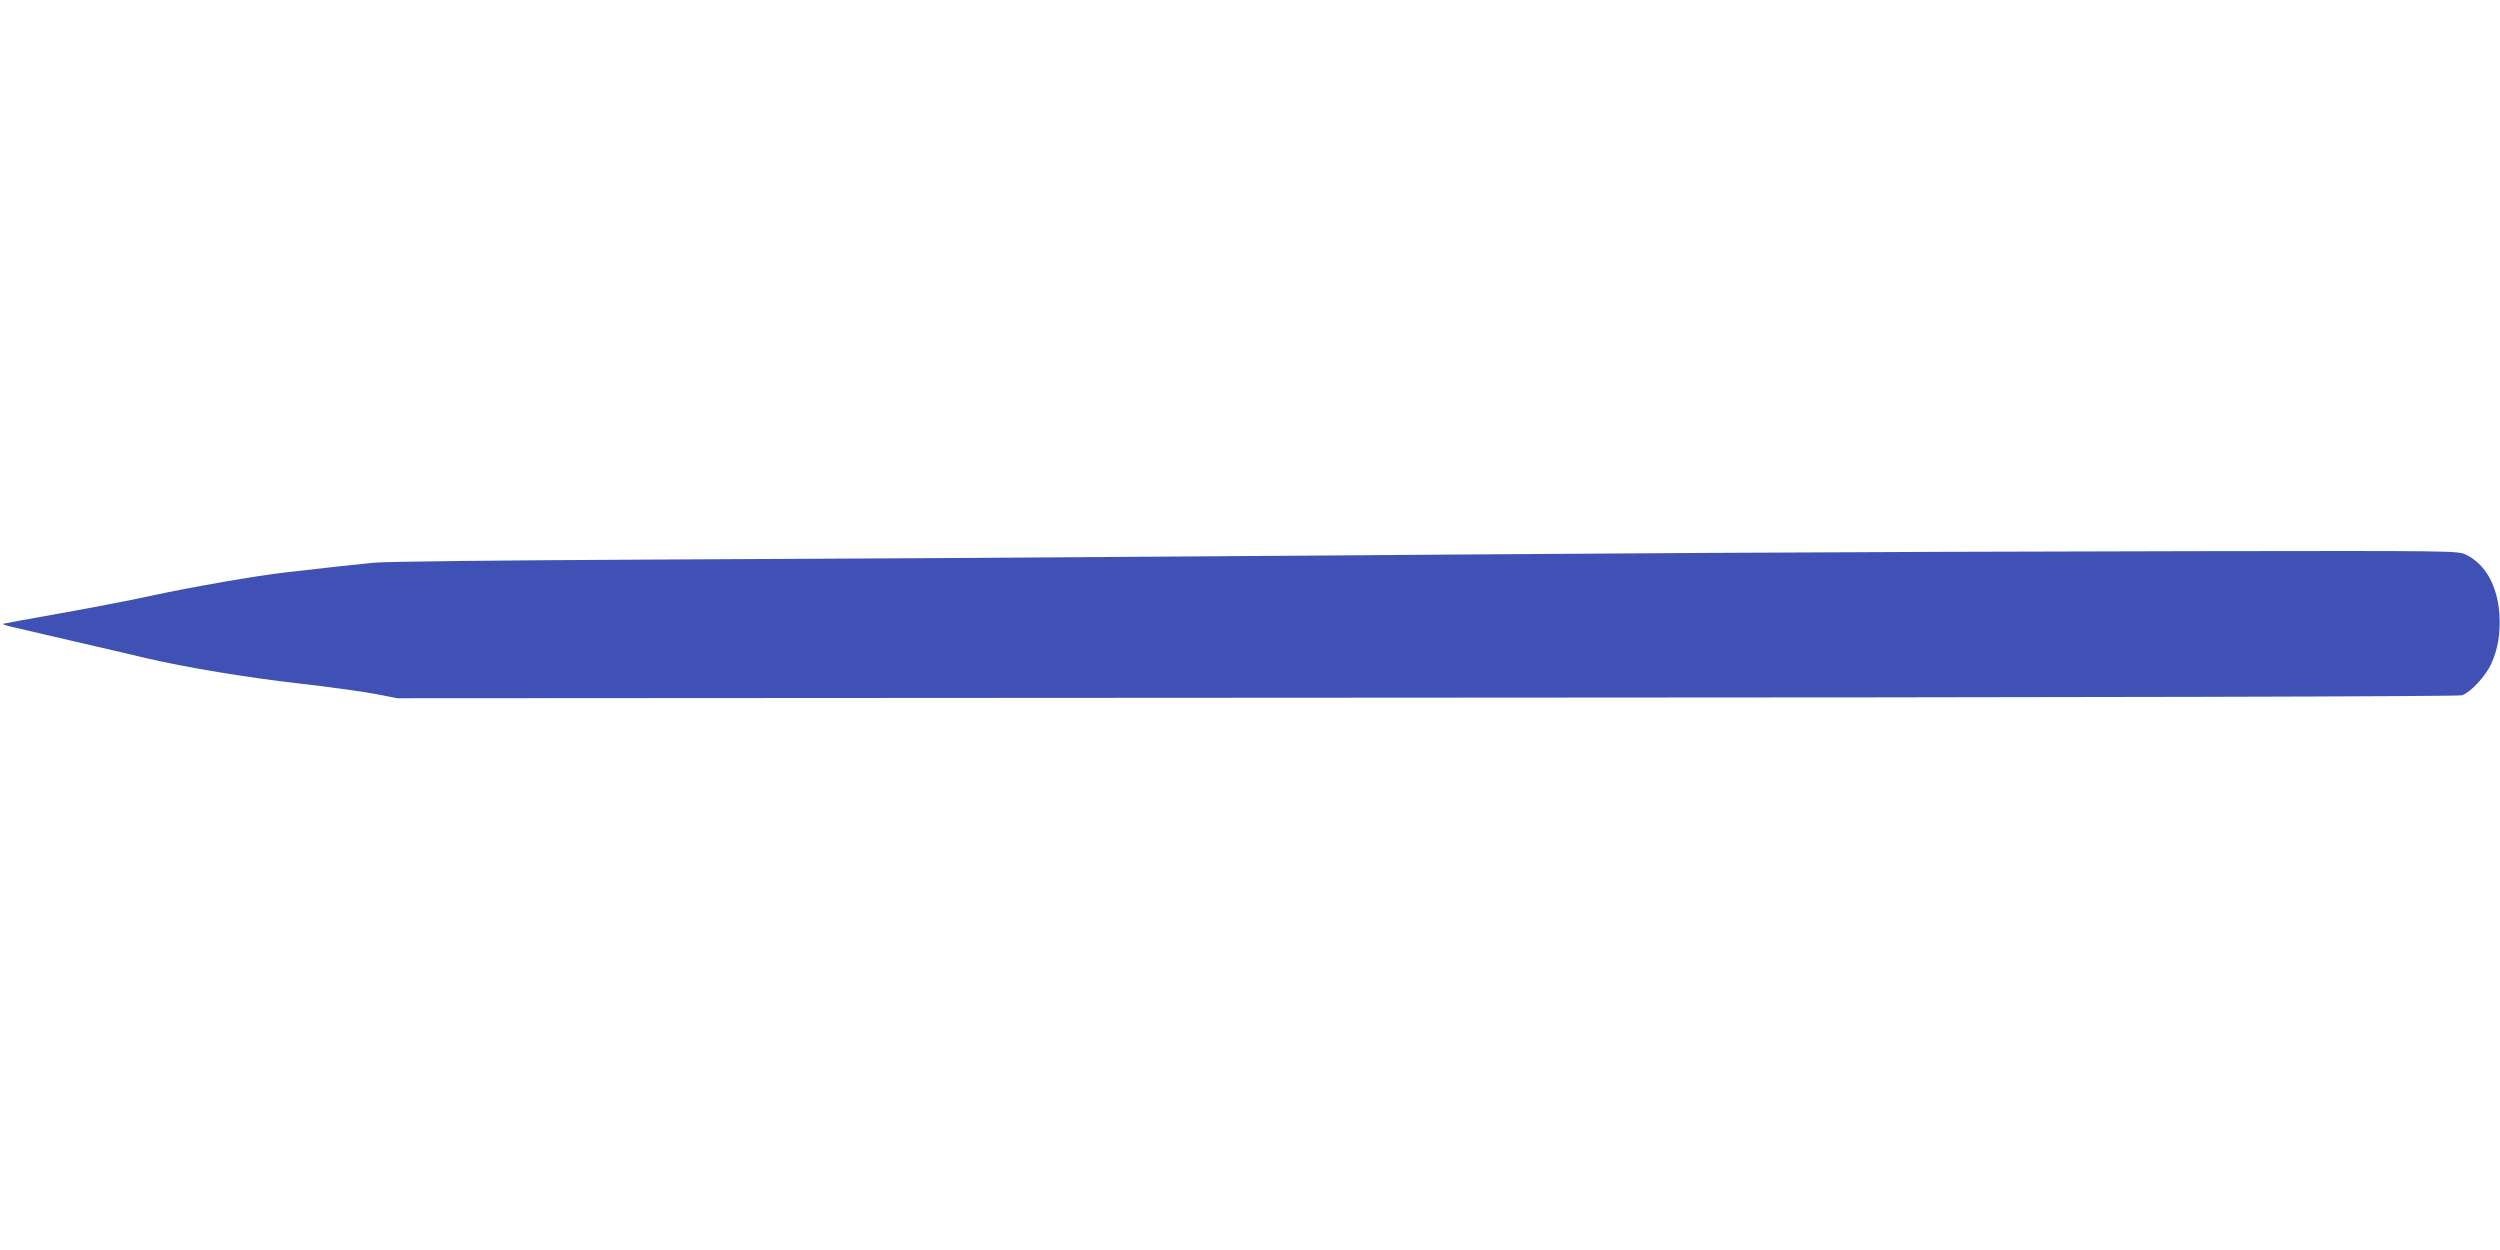 <?xml version="1.0" standalone="no"?>
<!DOCTYPE svg PUBLIC "-//W3C//DTD SVG 20010904//EN"
 "http://www.w3.org/TR/2001/REC-SVG-20010904/DTD/svg10.dtd">
<svg version="1.0" xmlns="http://www.w3.org/2000/svg"
 width="1280pt" height="640pt" viewBox="0 0 1280 640"
 preserveAspectRatio="xMidYMid meet">
<g transform="translate(0,640) scale(0.1,-0.1)"
fill="#3f51b5" stroke="none">
<path d="M8715 3569 c-654 -4 -1836 -12 -2625 -18 -789 -6 -2027 -13 -2750
-16 -807 -4 -1357 -10 -1425 -16 -60 -6 -166 -17 -235 -25 -69 -8 -168 -19
-220 -25 -144 -16 -482 -75 -685 -119 -99 -22 -308 -62 -465 -90 -157 -28
-289 -52 -295 -54 -5 -2 24 -11 65 -20 41 -10 179 -42 305 -71 127 -29 289
-67 360 -84 211 -49 512 -99 791 -131 143 -16 314 -40 380 -52 l119 -23 5270
3 c3477 1 5280 6 5300 12 44 15 120 96 150 161 35 77 48 159 42 254 -10 146
-72 257 -171 305 -42 20 -50 20 -1382 18 -736 -1 -1874 -5 -2529 -9z"/>
</g>
</svg>
